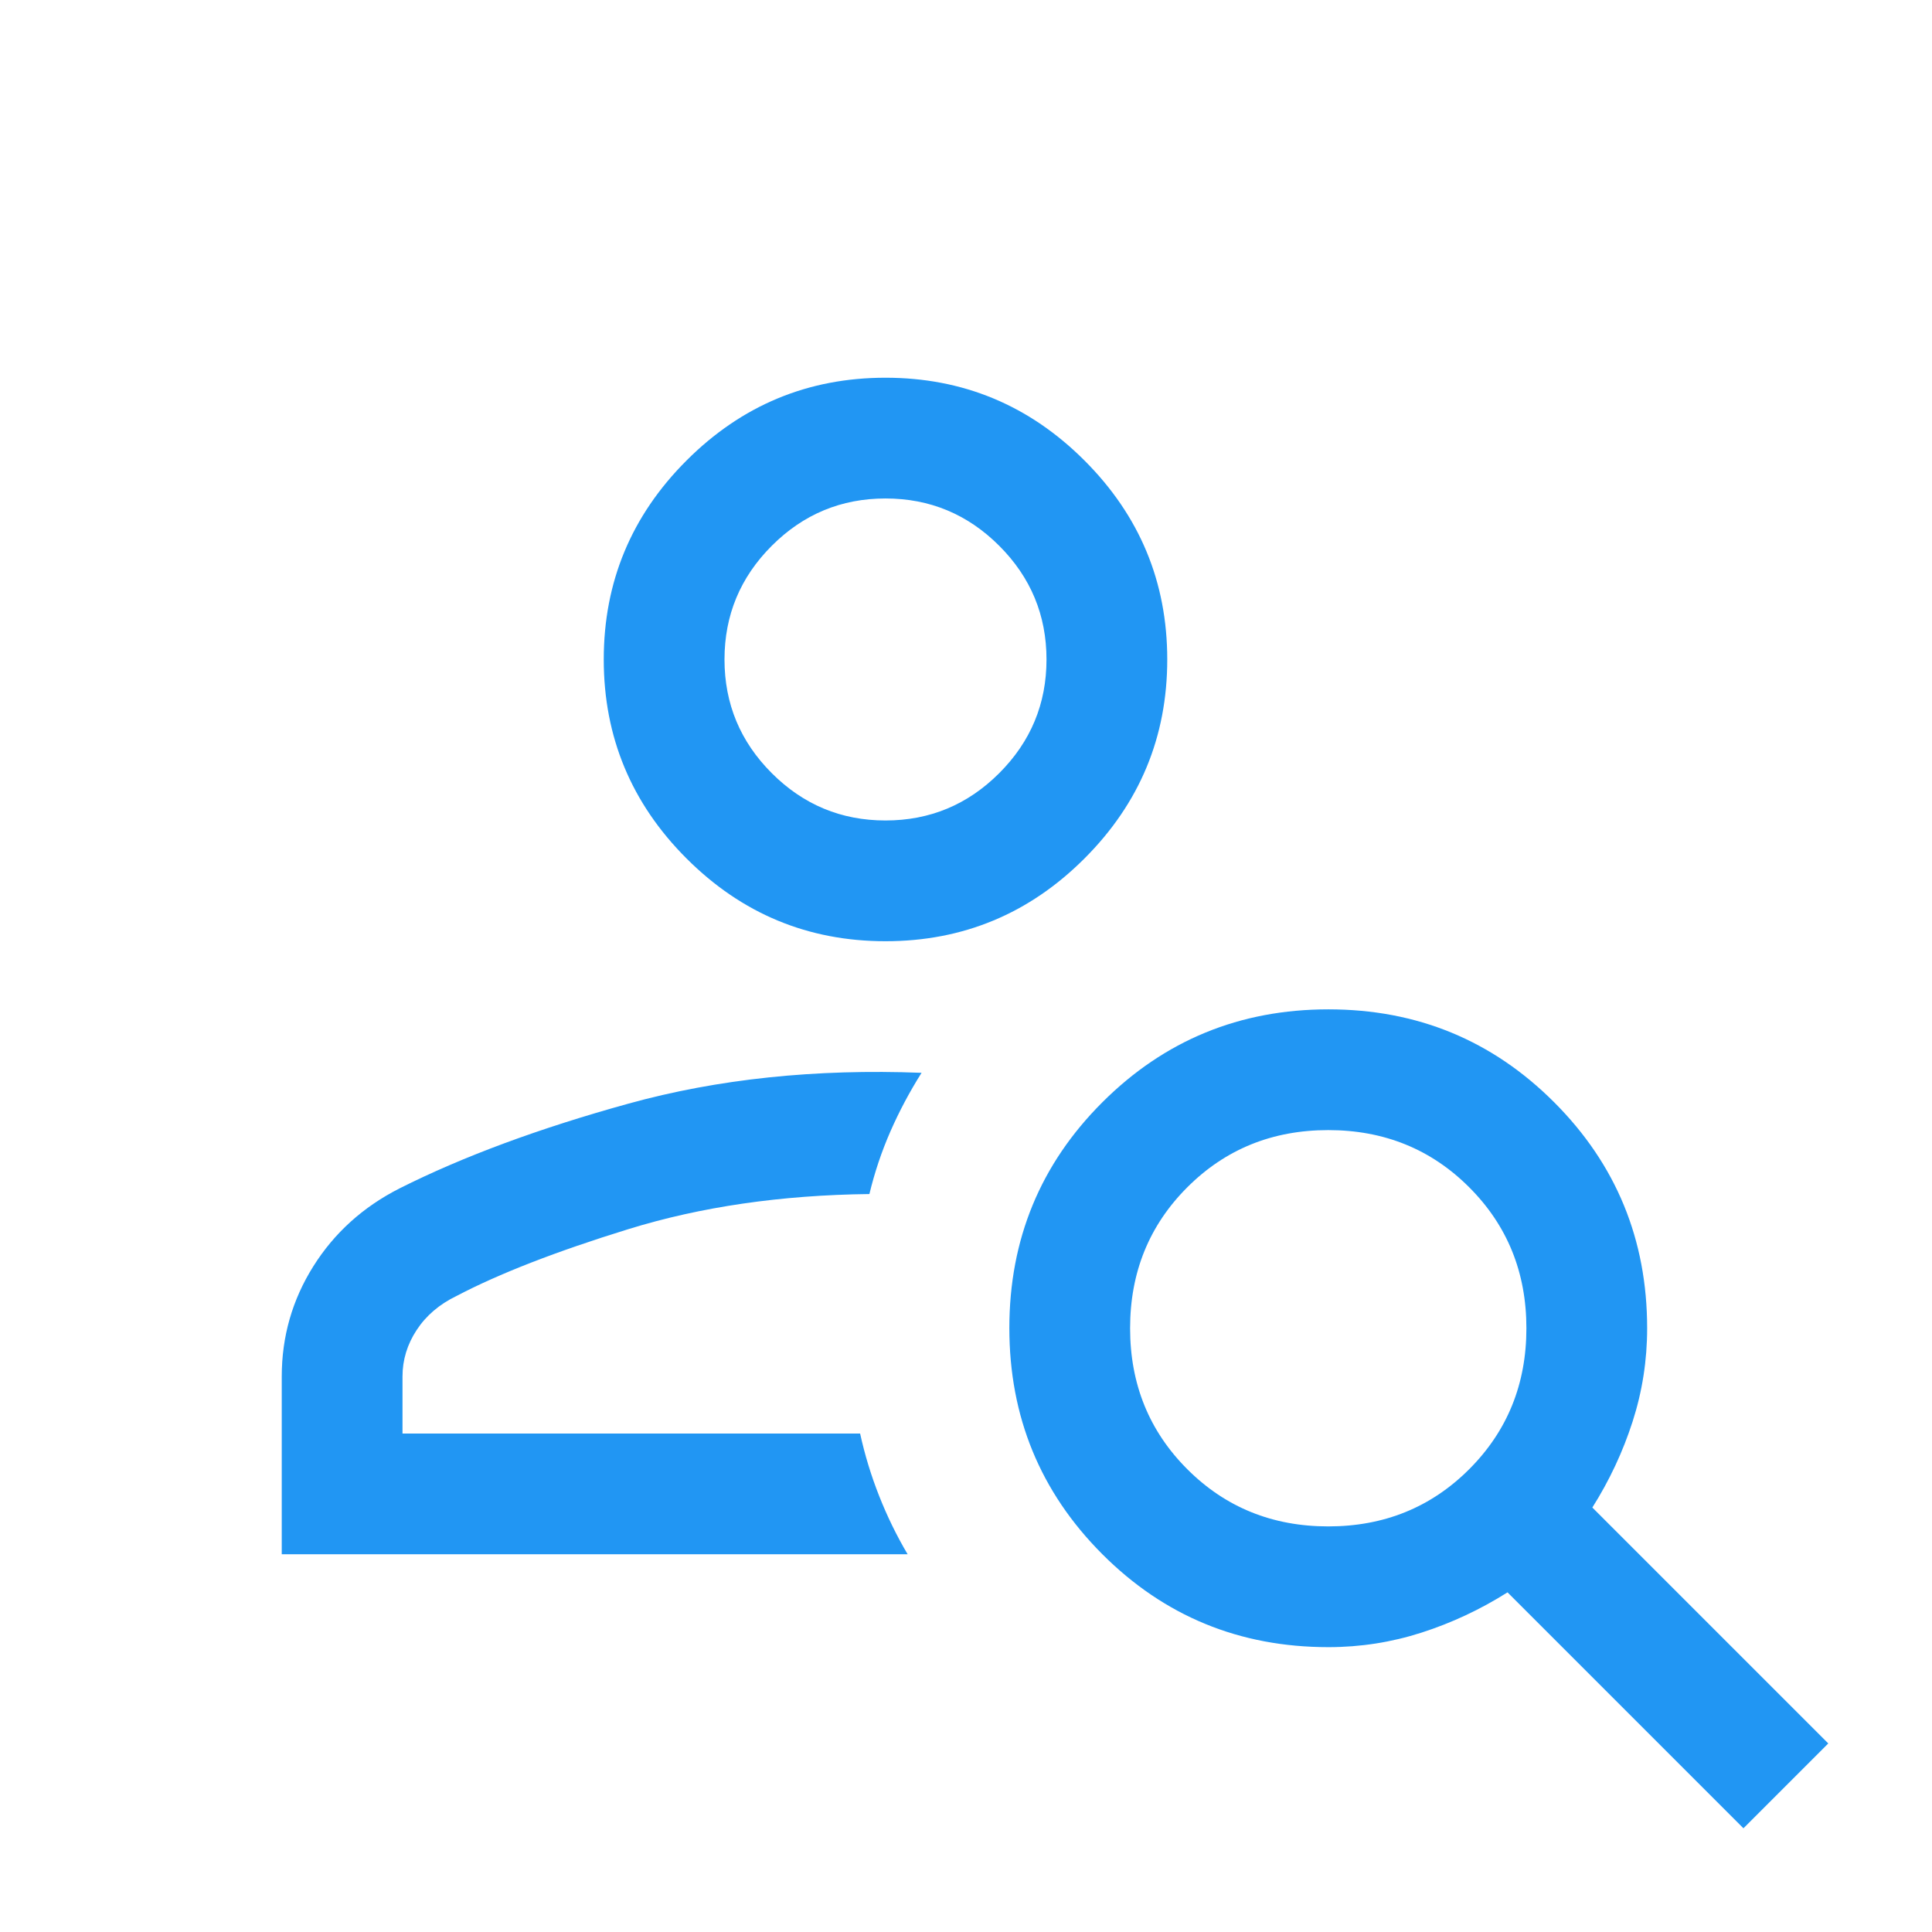 <svg xmlns="http://www.w3.org/2000/svg" height="24px" viewBox="0 -960 960 960" width="24px" fill="#2196F3"><path d="M440-492.31q-57.75 0-98.87-41.12Q300-574.56 300-632.31q0-57.75 41.13-98.87 41.12-41.13 98.87-41.13 57.75 0 98.87 41.13Q580-690.06 580-632.31q0 57.75-41.13 98.88-41.12 41.12-98.87 41.12Zm0-60q33 0 56.5-23.5t23.5-56.5q0-33-23.5-56.5t-56.5-23.5q-33 0-56.5 23.5t-23.5 56.5q0 33 23.5 56.5t56.5 23.5ZM866.31-51.54 749.08-168.77q-20.23 12.77-42.7 20-22.46 7.23-46.3 7.23-66.23 0-112.39-46.24-46.15-46.25-46.15-112.31t46.24-112.22q46.25-46.15 112.31-46.15t112.22 46.22q46.15 46.22 46.15 112.24 0 23.92-7.23 46.38-7.23 22.47-20 42.7L908.46-93.69l-42.15 42.15ZM660-201.54q41.62 0 70.04-28.42 28.42-28.42 28.42-70.04 0-41.62-28.42-70.04-28.42-28.42-70.04-28.42-41.62 0-70.04 28.42-28.42 28.42-28.42 70.04 0 41.62 28.42 70.04 28.42 28.42 70.04 28.42Zm-520 13.85V-276q0-29.77 15.66-54.73 15.65-24.96 42.96-38.81 47.15-23.69 113.65-42.07 66.5-18.39 145.65-15.31-8.92 14.15-15.49 29.14-6.56 15-10.43 31.09-65.77.77-119.69 17.42-53.92 16.65-85.54 33.27-12.69 6.15-19.73 16.87Q200-288.41 200-276v28.31h227.39q3.46 15.84 9.46 31.03 6 15.2 14.15 28.97H140Zm300-444.62Zm-12.61 384.62Z"/></svg>